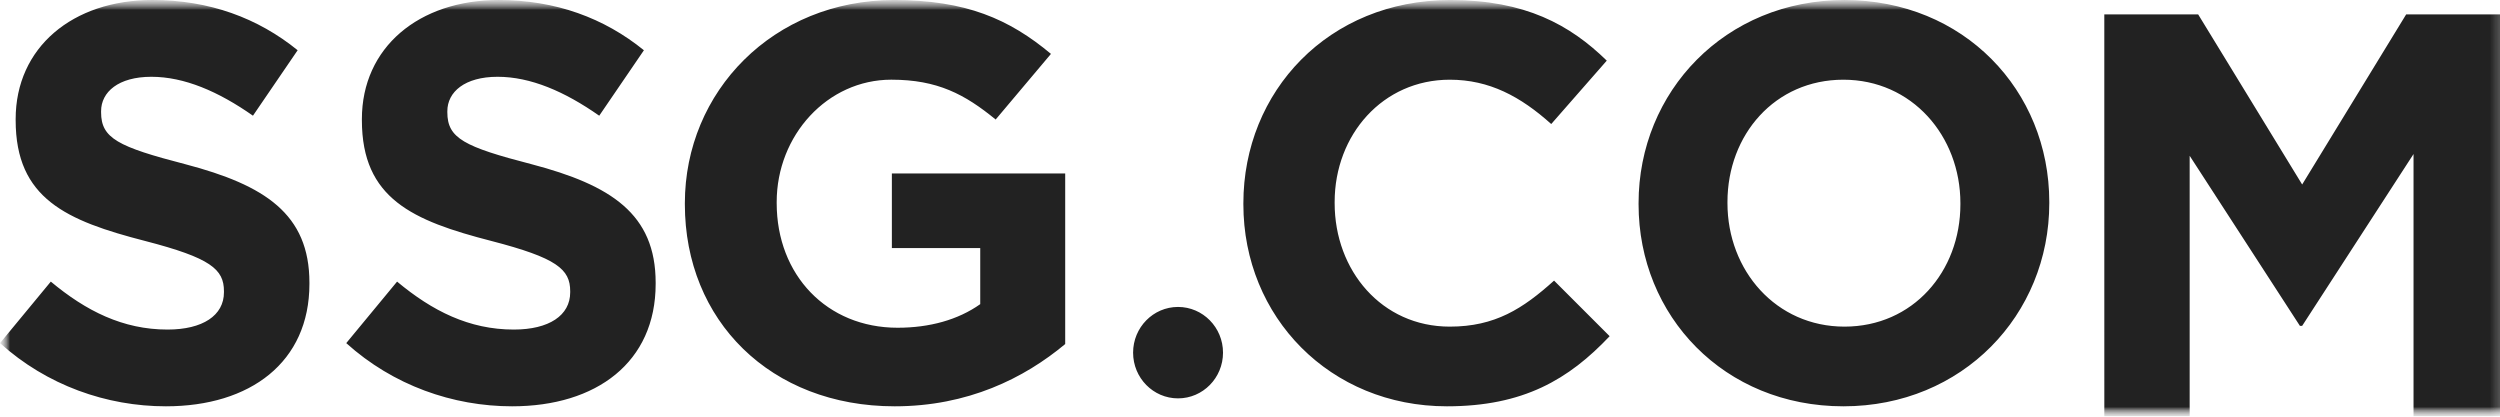 <svg width="126" height="21" viewBox="0 0 126 21" fill="none" xmlns="http://www.w3.org/2000/svg">
<g clip-path="url(#clip0_459_12228)">
<mask id="mask0_459_12228" style="mask-type:luminance" maskUnits="userSpaceOnUse" x="-30" y="-100" width="1016" height="1438">
<path d="M-29.596 -99.825H985.114V1337.37H-29.596V-99.825Z" fill="white"/>
</mask>
<g mask="url(#mask0_459_12228)">
<mask id="mask1_459_12228" style="mask-type:luminance" maskUnits="userSpaceOnUse" x="0" y="-1" width="127" height="23">
<path d="M6.10352e-05 -0.196H126.839V21.001H6.10352e-05V-0.196Z" fill="white"/>
</mask>
<g mask="url(#mask1_459_12228)">
<mask id="mask2_459_12228" style="mask-type:luminance" maskUnits="userSpaceOnUse" x="0" y="-1" width="127" height="23">
<path d="M6.10352e-05 -0.196H126.839V21.001H6.10352e-05V-0.196Z" fill="white"/>
</mask>
<g mask="url(#mask2_459_12228)">
<mask id="mask3_459_12228" style="mask-type:luminance" maskUnits="userSpaceOnUse" x="0" y="-1" width="127" height="23">
<path d="M6.10352e-05 -0.196H126.839V21.001H6.10352e-05V-0.196Z" fill="white"/>
</mask>
<g mask="url(#mask3_459_12228)">
<path fill-rule="evenodd" clip-rule="evenodd" d="M6.10352e-05 17.293L2.561 14.193C4.335 15.671 6.192 16.61 8.444 16.61C10.217 16.61 11.287 15.9 11.287 14.733V14.676C11.287 13.568 10.612 12.999 7.319 12.146C3.348 11.123 0.789 10.012 0.789 6.058V6.003C0.789 2.39 3.66 0 7.683 0C10.555 0 13.004 0.911 15.001 2.532L12.749 5.831C11.005 4.608 9.289 3.87 7.628 3.87C5.968 3.87 5.095 4.637 5.095 5.604V5.66C5.095 6.969 5.941 7.396 9.346 8.278C13.343 9.33 15.595 10.781 15.595 14.249V14.307C15.595 18.26 12.611 20.478 8.362 20.478C5.378 20.478 2.365 19.426 0.001 17.293M17.451 17.293L20.013 14.193C21.787 15.671 23.643 16.61 25.895 16.61C27.669 16.61 28.738 15.9 28.738 14.733V14.676C28.738 13.568 28.062 12.999 24.77 12.146C20.8 11.123 18.239 10.012 18.239 6.058V6.003C18.239 2.391 21.111 0.001 25.135 0.001C28.007 0.001 30.455 0.911 32.453 2.533L30.201 5.832C28.456 4.608 26.74 3.87 25.079 3.87C23.419 3.87 22.546 4.637 22.546 5.604V5.66C22.546 6.969 23.391 7.396 26.796 8.278C30.793 9.33 33.045 10.781 33.045 14.249V14.307C33.045 18.26 30.061 20.478 25.811 20.478C22.828 20.478 19.815 19.426 17.451 17.293ZM61.64 17.774C61.64 19.046 60.625 20.078 59.373 20.078C58.122 20.078 57.108 19.046 57.108 17.774C57.108 16.503 58.122 15.47 59.373 15.47C60.625 15.47 61.64 16.503 61.64 17.774ZM34.517 10.296V10.241C34.517 4.612 38.972 0.002 45.065 0.002C48.686 0.002 50.87 0.963 52.968 2.716L50.181 6.024C48.629 4.753 47.249 4.016 44.921 4.016C41.703 4.016 39.145 6.817 39.145 10.182V10.239C39.145 13.859 41.673 16.518 45.237 16.518C46.846 16.518 48.283 16.122 49.404 15.329V12.501H44.95V8.741H53.686V17.34C51.618 19.065 48.772 20.478 45.093 20.478C38.829 20.478 34.517 16.151 34.517 10.296ZM62.666 10.296V10.241C62.666 4.612 66.951 0.002 73.096 0.002C76.868 0.002 79.125 1.246 80.981 3.056L78.182 6.251C76.638 4.866 75.066 4.017 73.067 4.017C69.695 4.017 67.266 6.789 67.266 10.182V10.24C67.266 13.634 69.638 16.462 73.067 16.462C75.353 16.462 76.753 15.557 78.325 14.143L81.126 16.944C79.067 19.121 76.781 20.478 72.924 20.478C67.037 20.478 62.666 15.981 62.666 10.296ZM98.804 10.296V10.241C98.804 6.846 96.356 4.017 92.906 4.017C89.456 4.017 87.064 6.789 87.064 10.182V10.24C87.064 13.634 89.511 16.462 92.961 16.462C96.411 16.462 98.804 13.689 98.804 10.296ZM82.584 10.297V10.24C82.584 4.612 86.952 0.001 92.961 0.001C98.971 0.001 103.284 4.554 103.284 10.182V10.24C103.284 15.869 98.914 20.478 92.907 20.478C86.897 20.478 82.584 15.927 82.584 10.297ZM106.057 0.725H110.787L116.029 9.299L121.271 0.725H126V21H121.642V7.764L116.029 16.423H115.915L110.359 7.851V21H106.058L106.057 0.725Z" fill="#222222"/>
</g>
</g>
</g>
</g>
</g>
<defs>
<clipPath id="clip0_459_12228">
<rect width="126" height="21" fill="white"/>
</clipPath>
</defs>
</svg>
